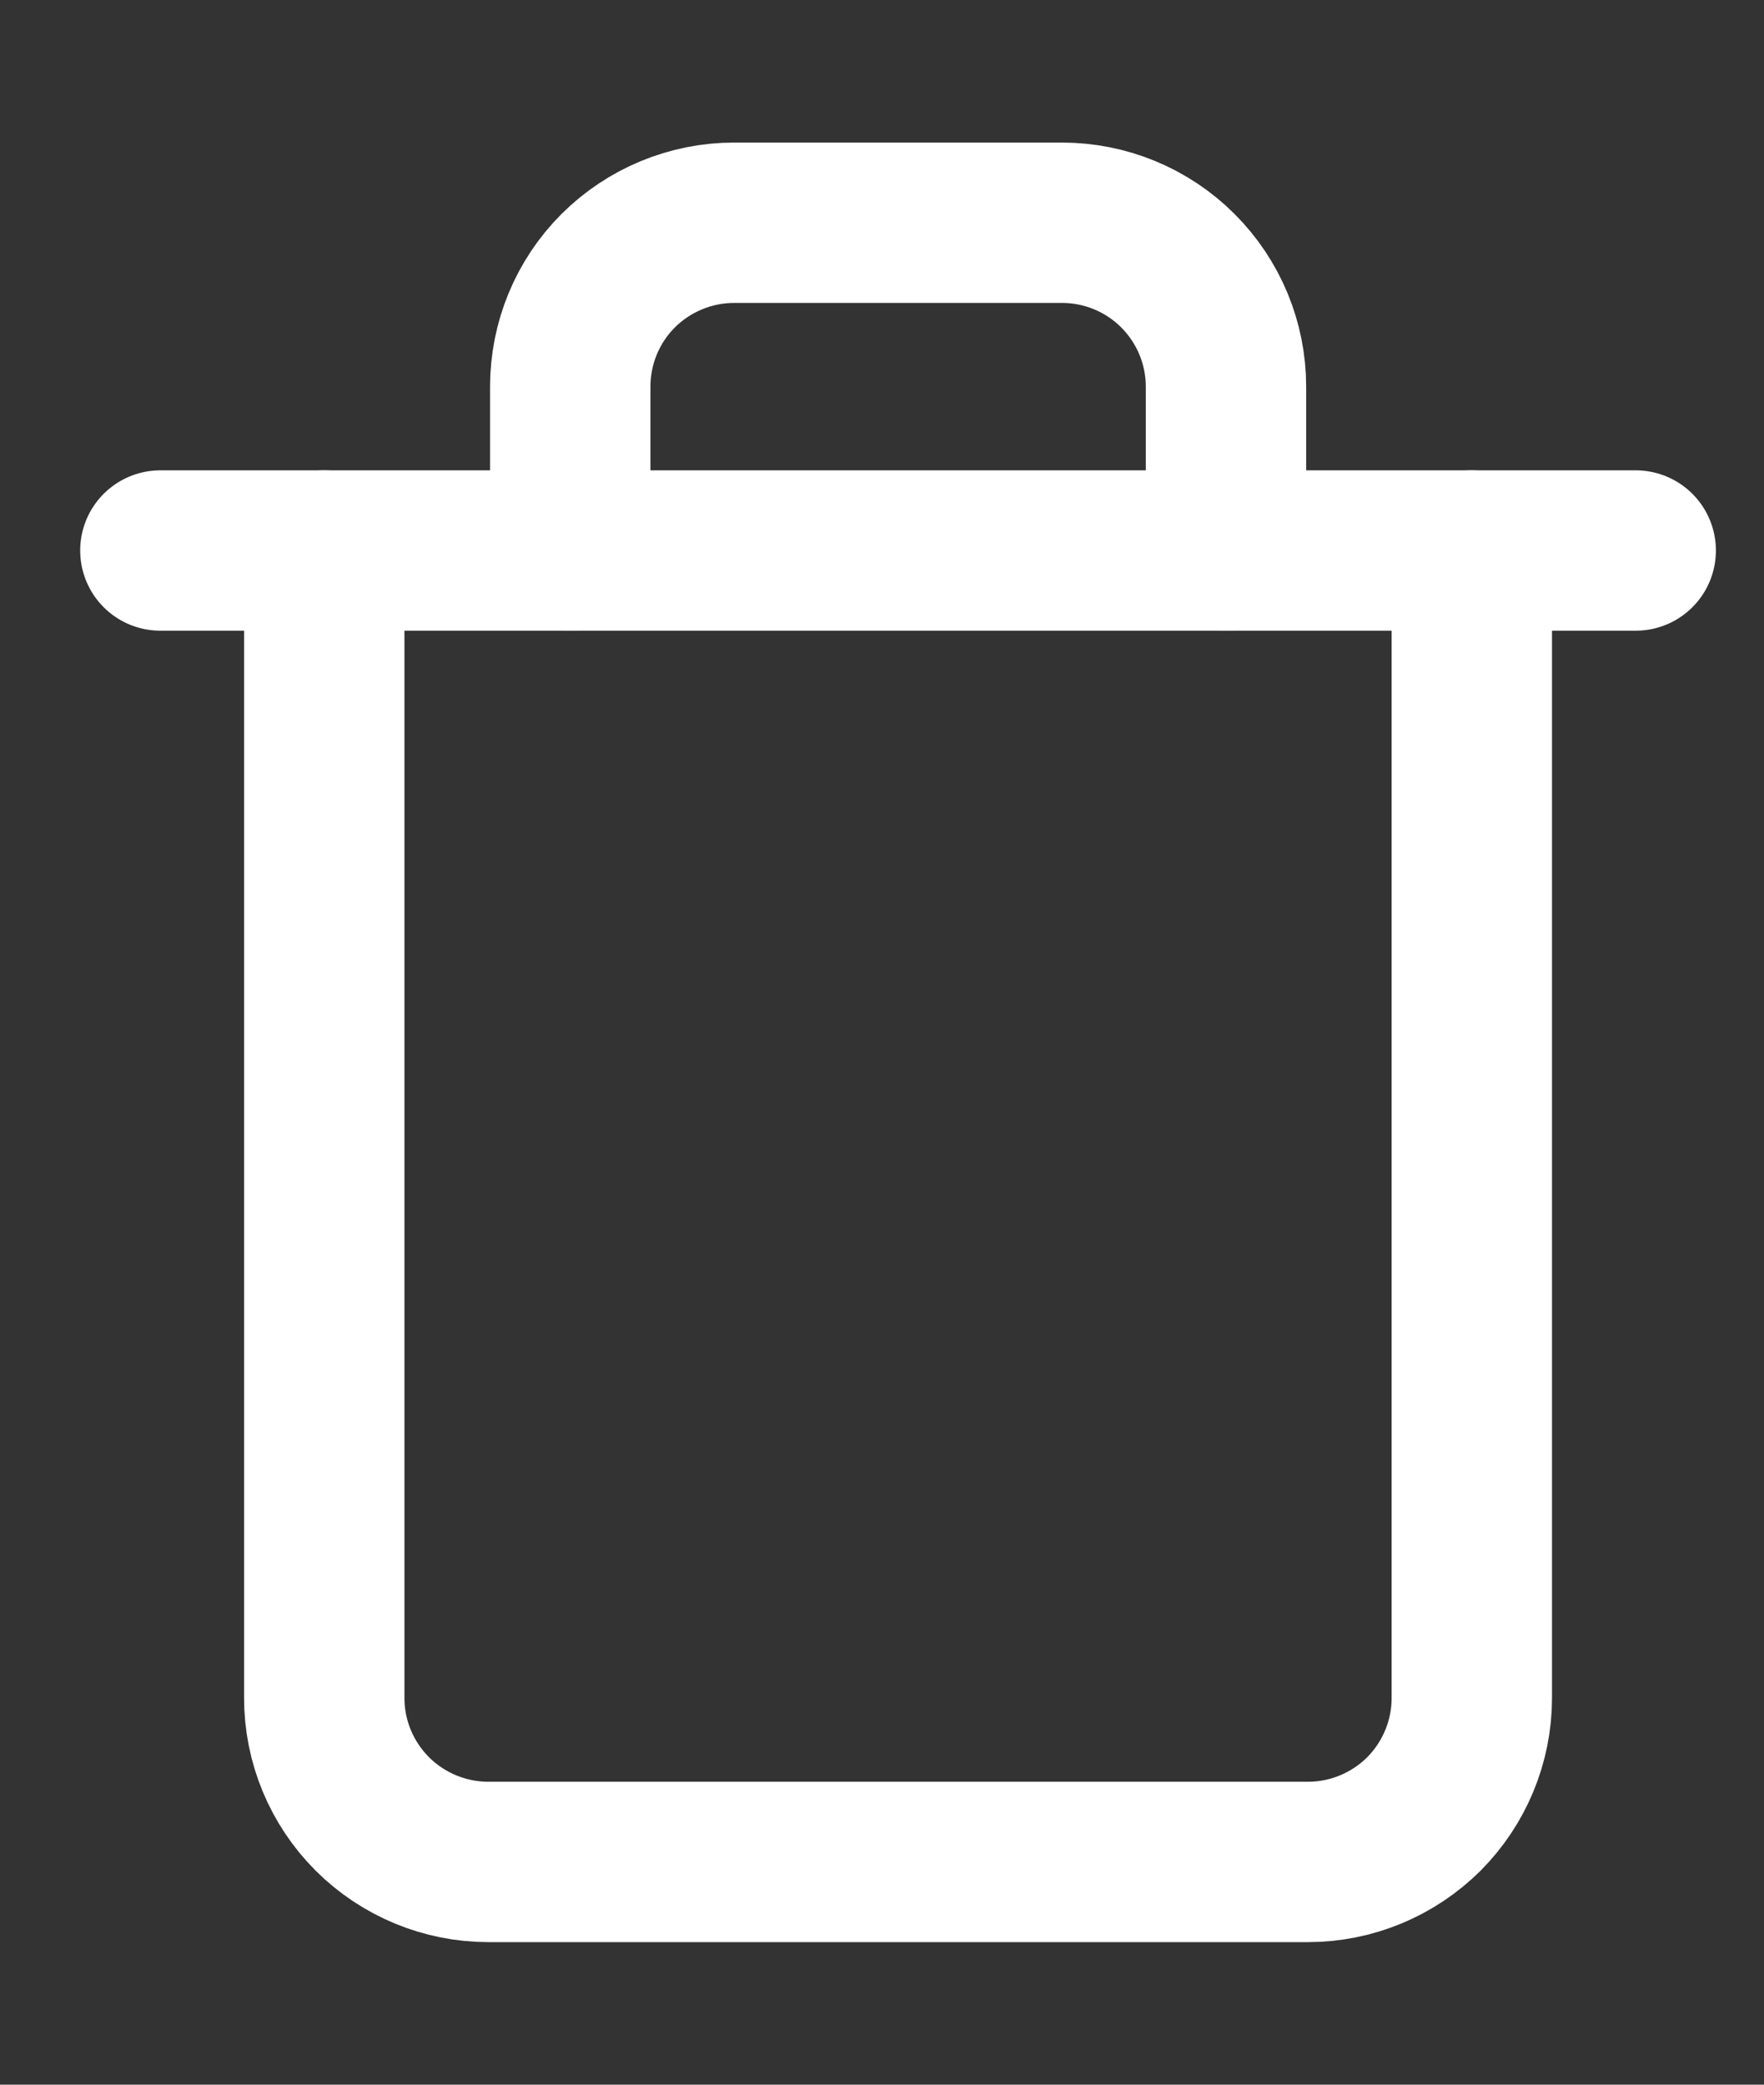 <svg width="11" height="13" viewBox="0 0 11 13" fill="none" xmlns="http://www.w3.org/2000/svg">
<rect x="0" y="0" width="11" height="13" fill="#333333" stroke="none"/>
<path d="M1 3.433H2.022H10.2" stroke="white" stroke-linecap="round" stroke-linejoin="round"/>
<path d="M9.178 3.433V10.589C9.178 10.86 9.07 11.12 8.879 11.312C8.687 11.503 8.427 11.611 8.156 11.611H3.045C2.774 11.611 2.514 11.503 2.322 11.312C2.13 11.12 2.022 10.86 2.022 10.589V3.433M3.556 3.433V2.411C3.556 2.14 3.663 1.88 3.855 1.688C4.047 1.497 4.307 1.389 4.578 1.389H6.622C6.894 1.389 7.154 1.497 7.345 1.688C7.537 1.88 7.645 2.14 7.645 2.411V3.433" stroke="white" stroke-linecap="round" stroke-linejoin="round"/>
</svg>
